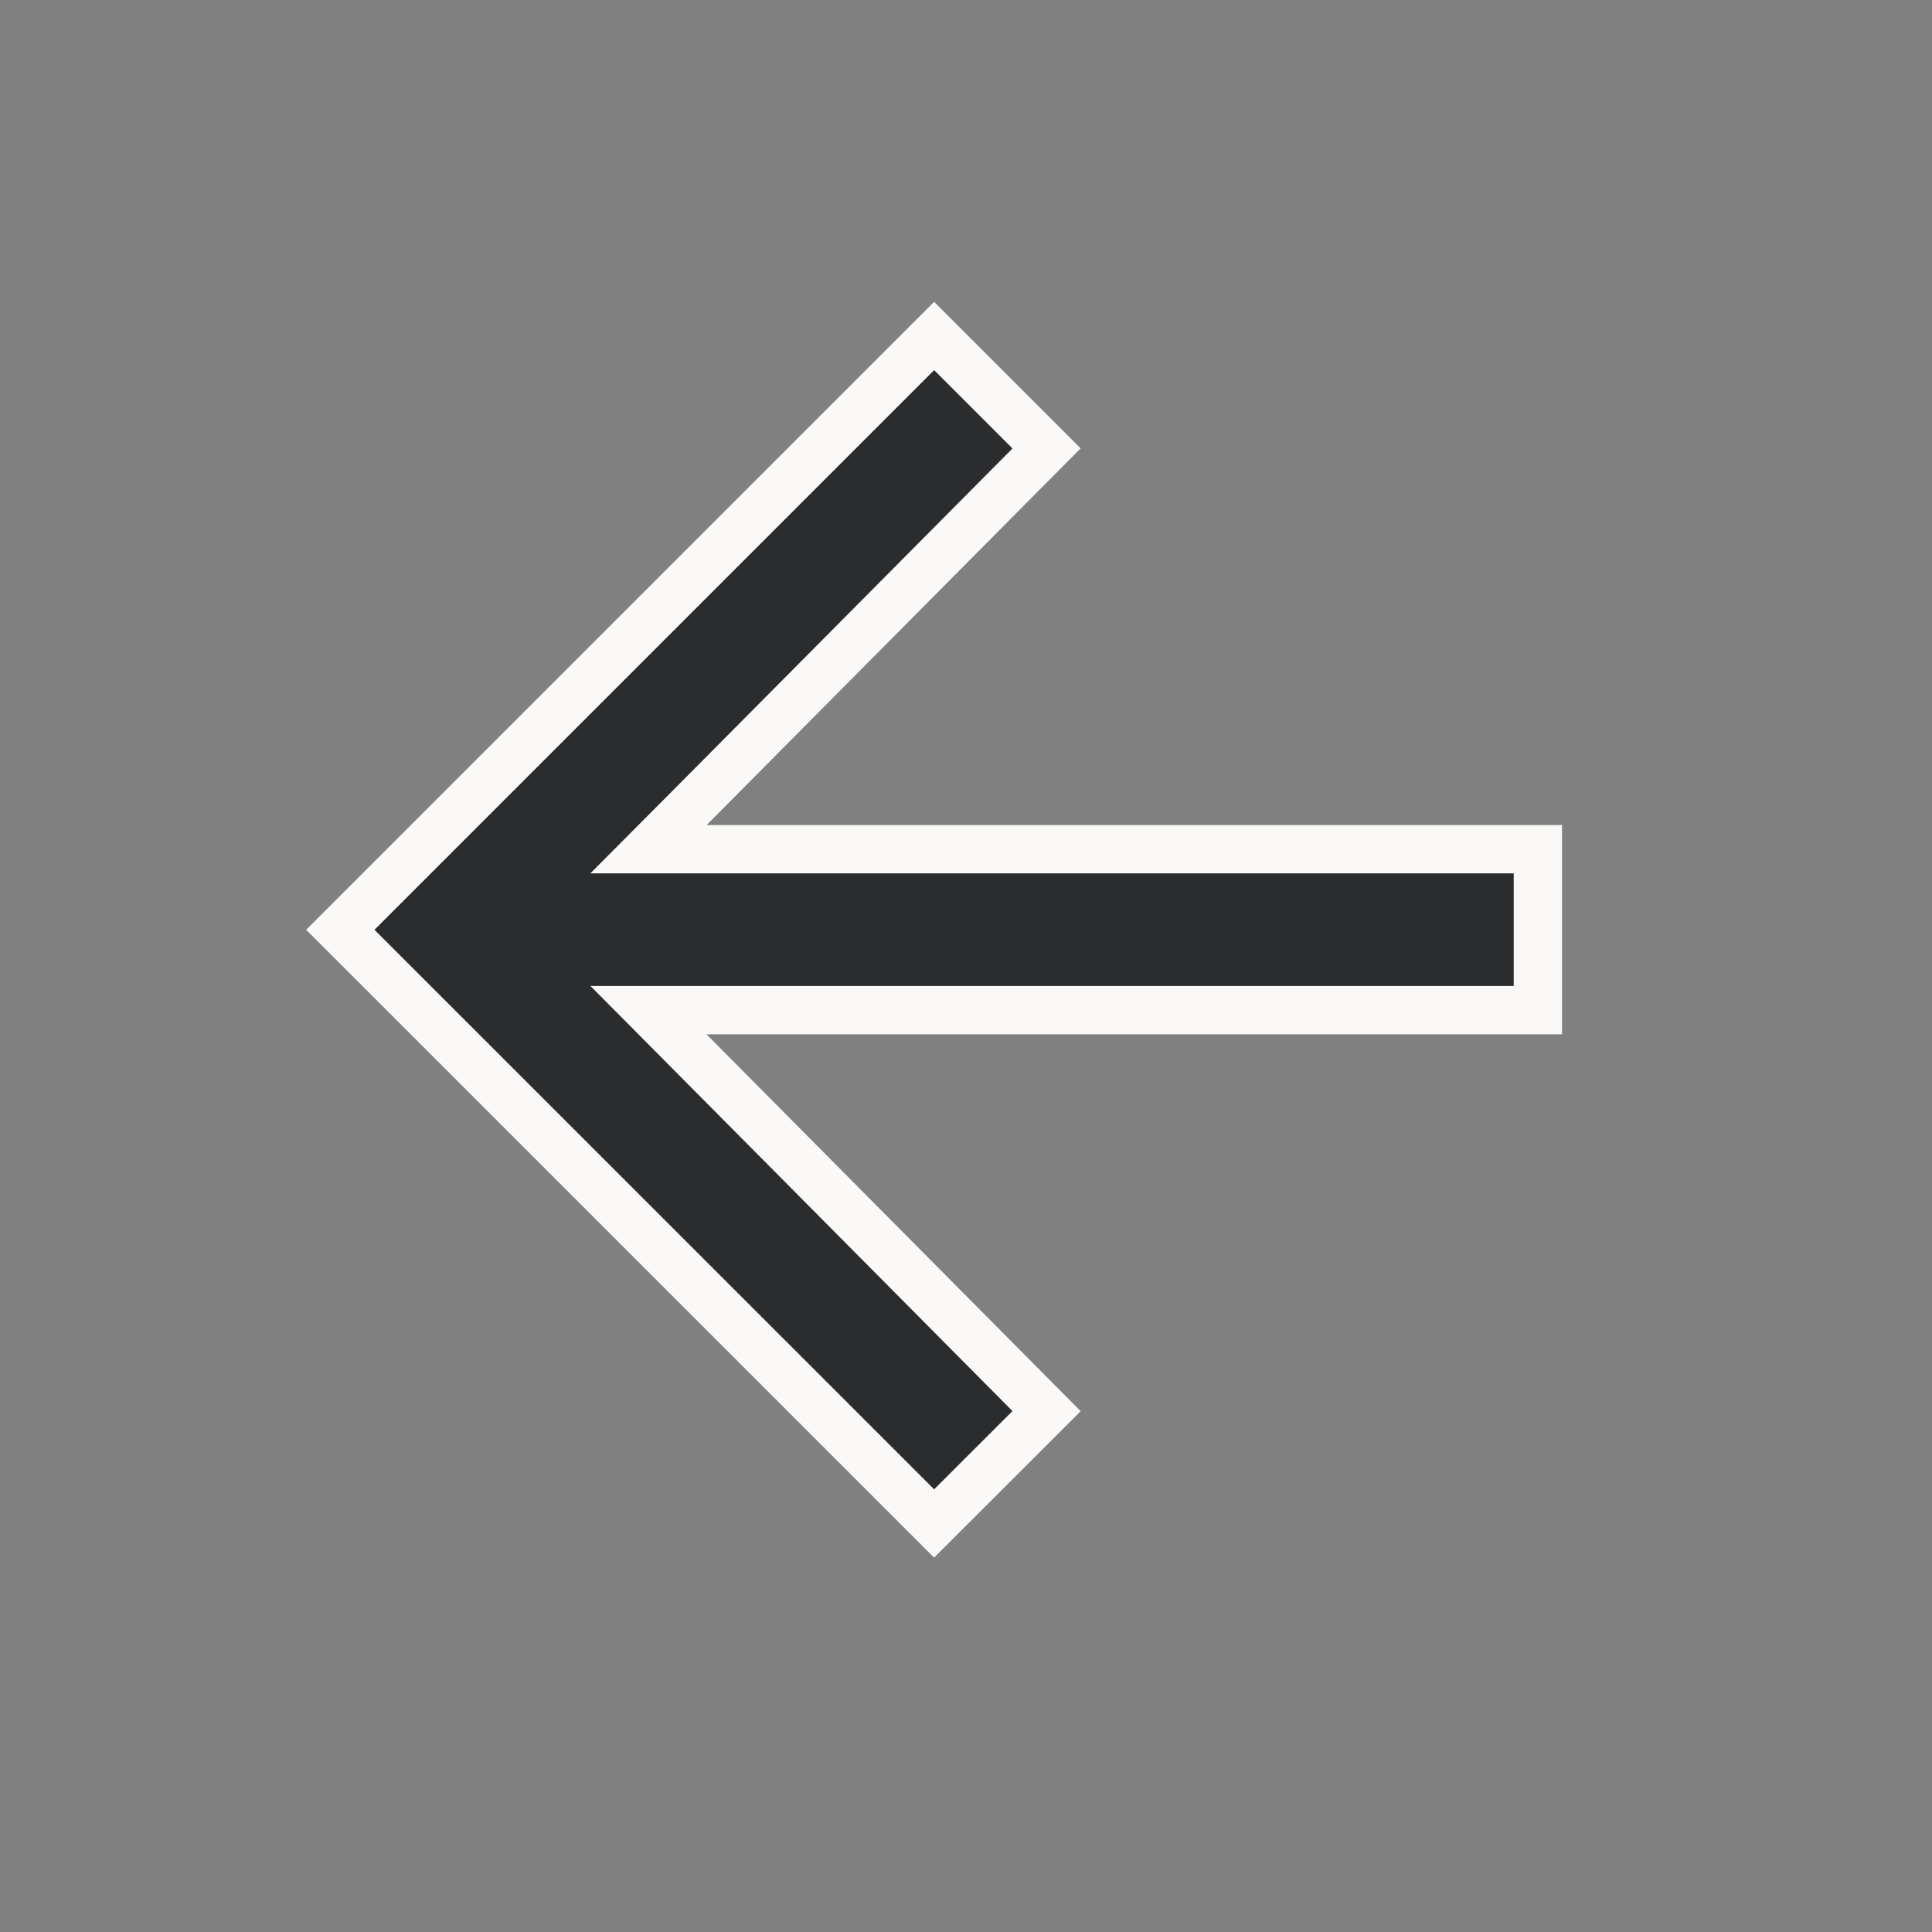 <svg width="20" height="20" viewBox="0 0 20 20" fill="none" xmlns="http://www.w3.org/2000/svg">
<rect x="0" y="0" width="20" height="20" fill="#808080" stroke="none"/>
<path d="M15.92 8.791L6.713 8.791L7.137 8.365L10.834 4.642L9.67 3.478L3.523 9.625L9.67 15.771L10.834 14.608L7.137 10.884L6.713 10.457L15.92 10.457L15.92 8.791Z" fill="#2B2C2D" stroke="#FAF9F8" stroke-width="0.5"/>
</svg>
